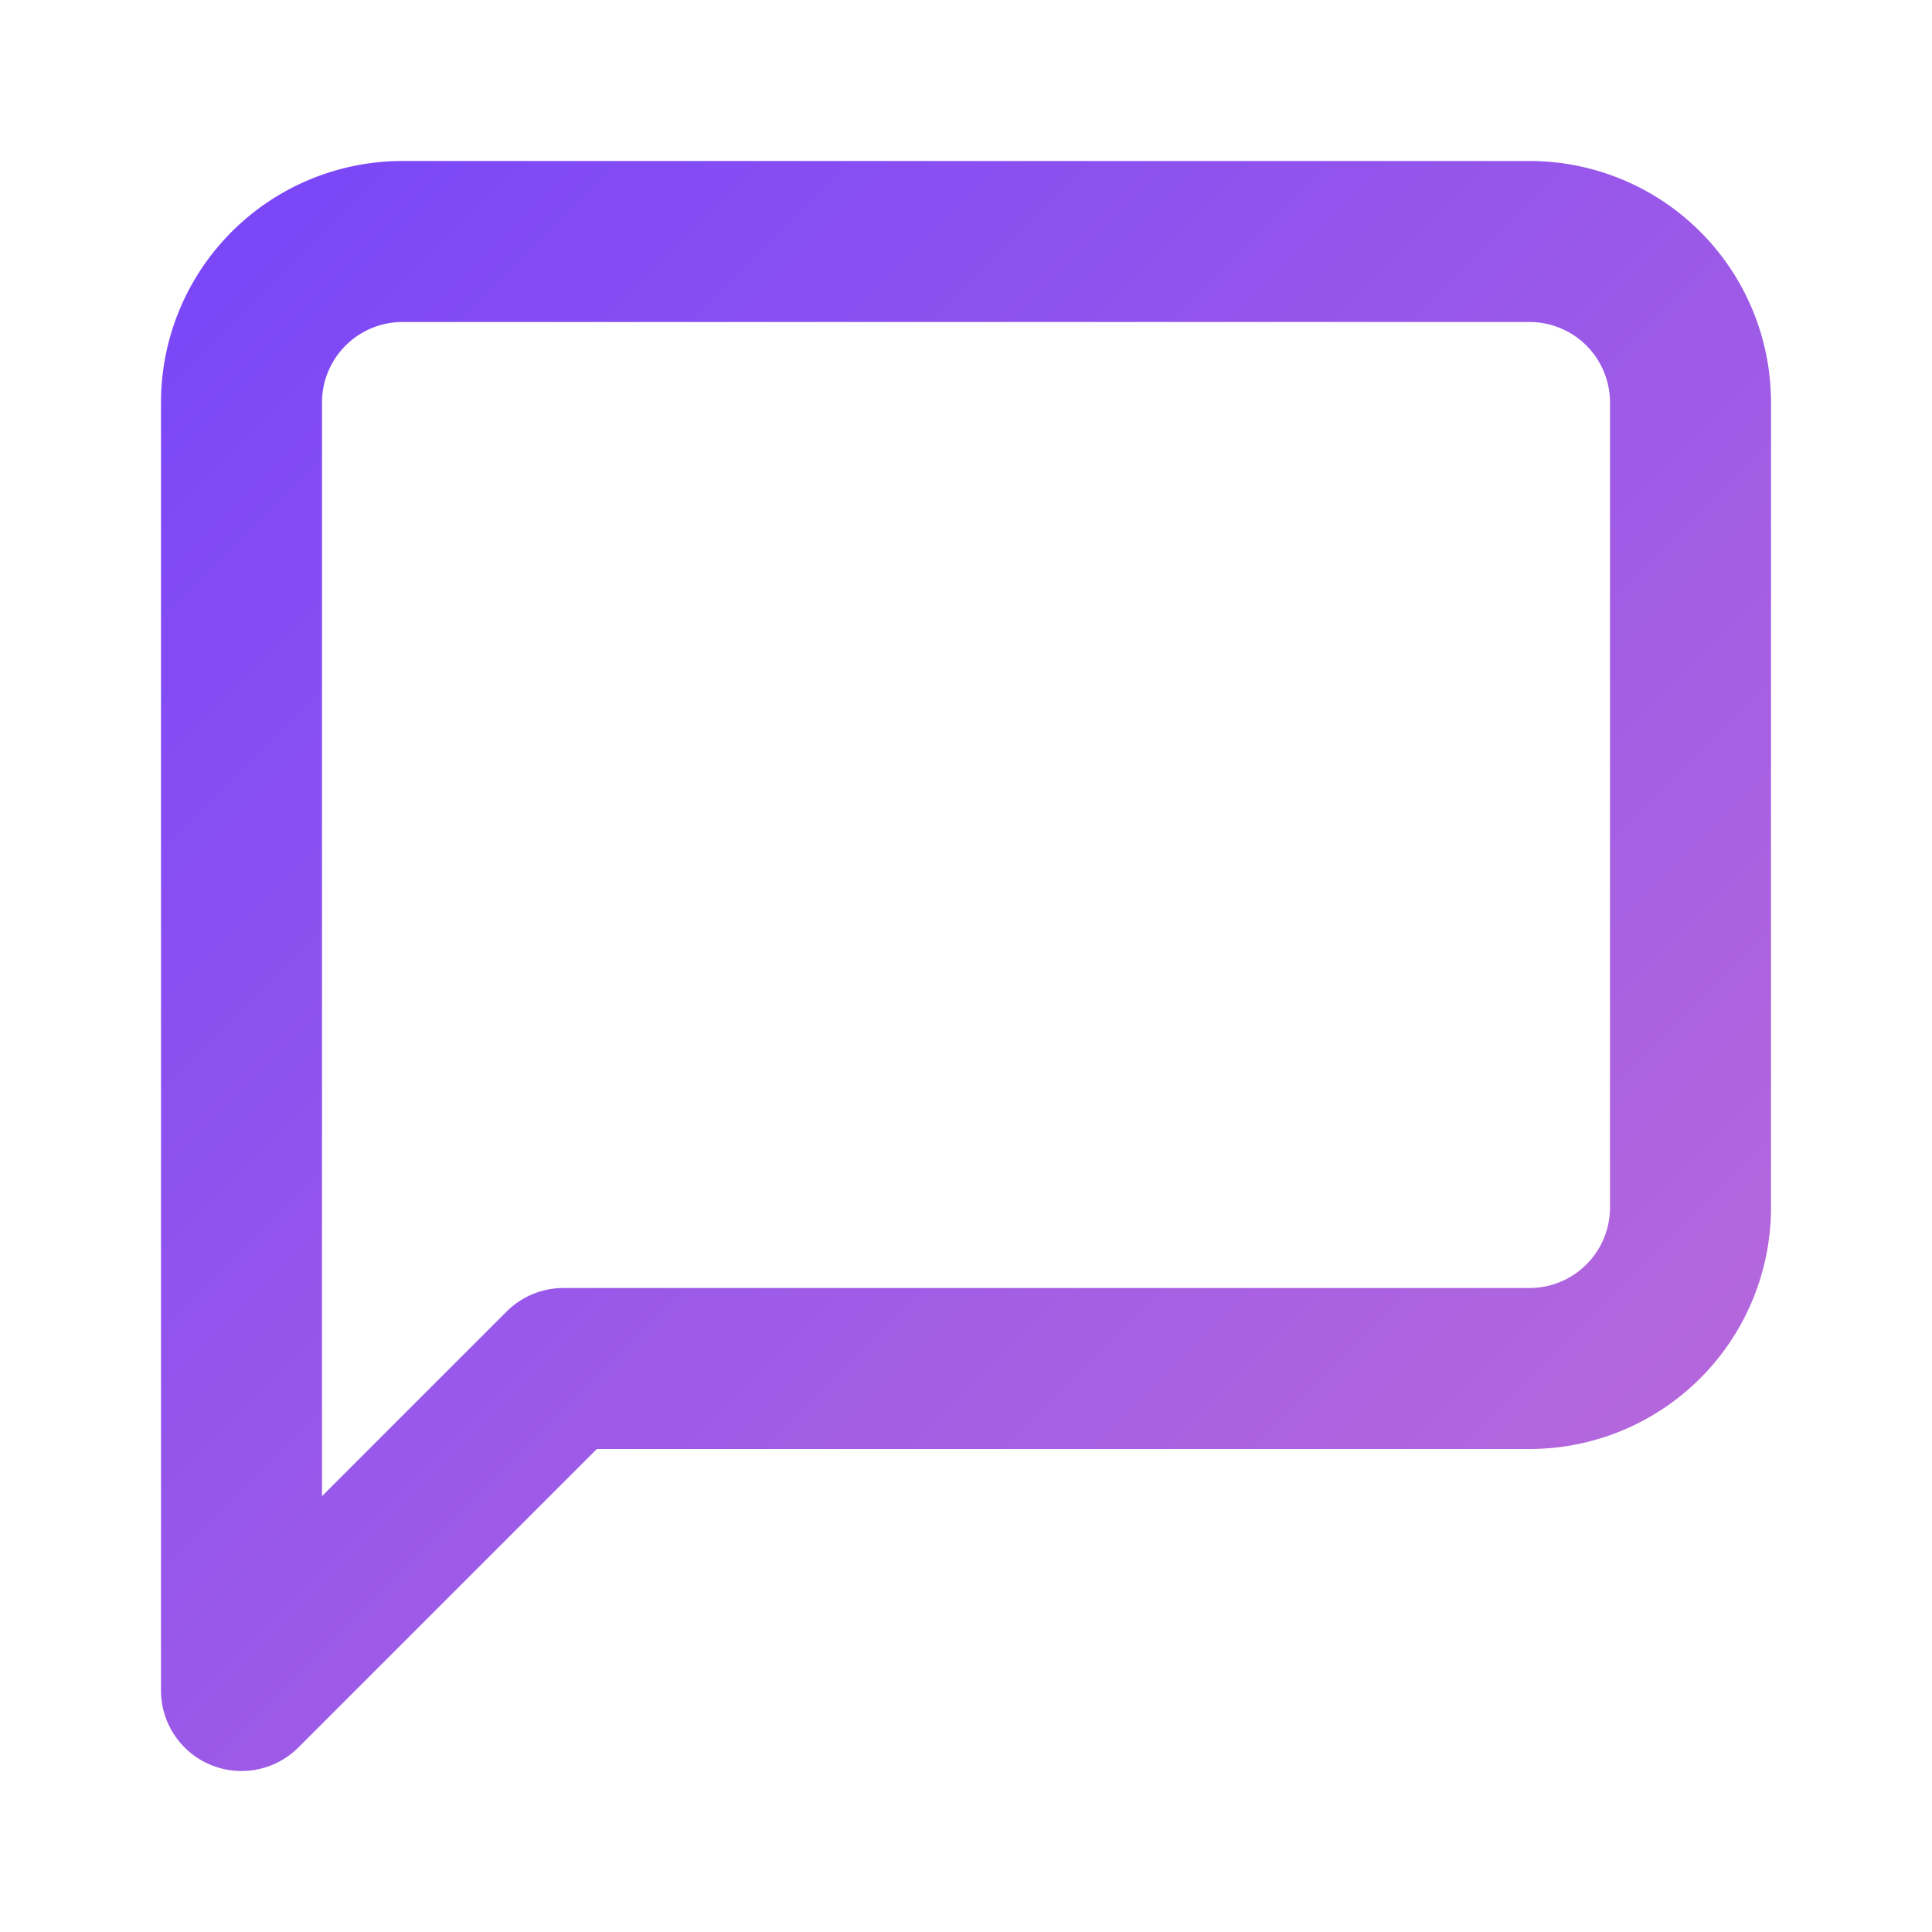 <svg xmlns="http://www.w3.org/2000/svg" width="32" height="32" viewBox="0 0 24 24" fill="none" stroke="url(#gradient)" stroke-width="2" stroke-linecap="round" stroke-linejoin="round">
  <defs>
    <linearGradient id="gradient" x1="0%" y1="0%" x2="100%" y2="100%">
      <stop offset="0%" style="stop-color:#7B47F7"/>
      <stop offset="100%" style="stop-color:#BB6BD9"/>
    </linearGradient>
  </defs>
  <path d="M21 15a2 2 0 0 1-2 2H7l-4 4V5a2 2 0 0 1 2-2h14a2 2 0 0 1 2 2z"/>
</svg>